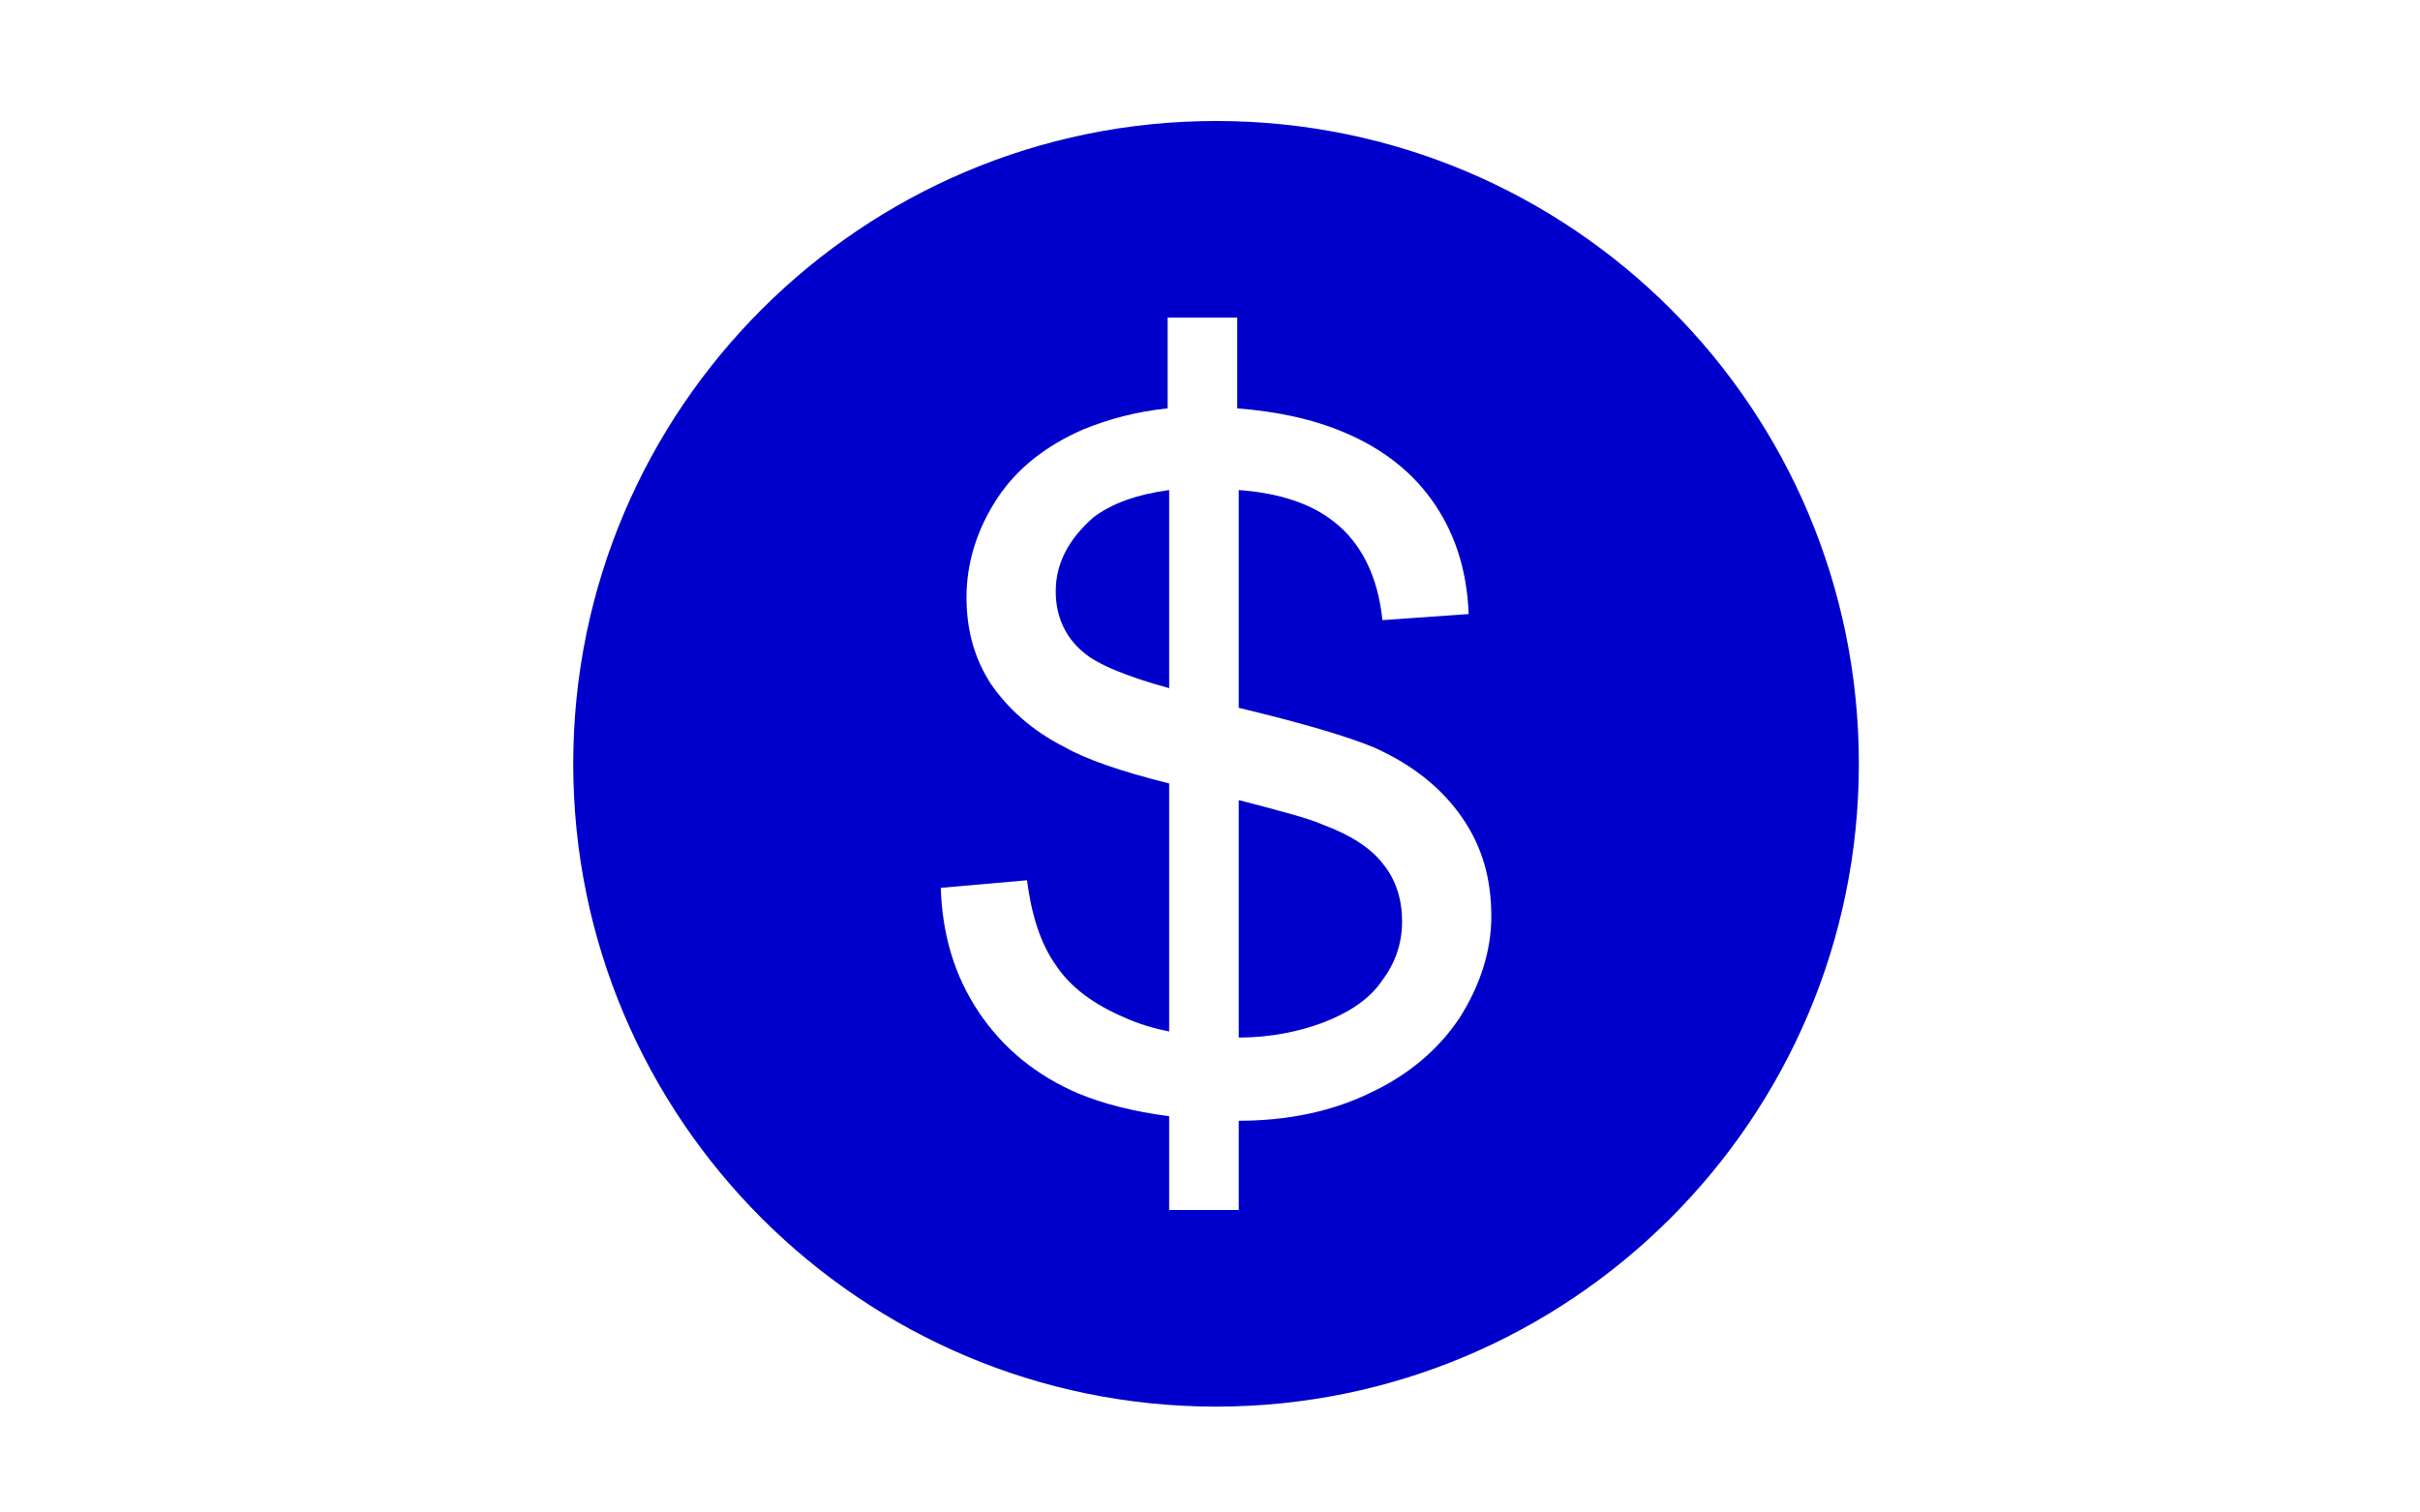 <?xml version="1.0" encoding="utf-8"?>
<!-- Generator: Adobe Illustrator 25.2.3, SVG Export Plug-In . SVG Version: 6.00 Build 0)  -->
<svg version="1.1" id="Capa_1" xmlns="http://www.w3.org/2000/svg" xmlns:xlink="http://www.w3.org/1999/xlink" x="0px" y="0px"
	 viewBox="0 0 160 100" style="enable-background:new 0 0 160 100;" xml:space="preserve">
<style type="text/css">
	.st0{fill:none;}
	.st1{fill:#0000CC;}
</style>
<rect id="XMLID_27_" class="st0" width="160" height="100"/>
<g>
	<path class="st1" d="M87.4,54.5c-0.9-0.4-2.8-0.9-5.5-1.6v15.7c2.1,0,4-0.4,5.6-1c1.8-0.7,3.1-1.6,3.9-2.8c0.9-1.2,1.3-2.5,1.3-3.9
		c0-1.4-0.4-2.7-1.2-3.7C90.7,56.1,89.3,55.2,87.4,54.5z"/>
	<path class="st1" d="M69.8,39.1c0,1.6,0.6,3,1.8,4c0.9,0.8,2.8,1.6,5.7,2.4V32.4c-2.2,0.3-3.8,0.9-5,1.8
		C70.7,35.6,69.8,37.2,69.8,39.1z"/>
	<path class="st1" d="M80.4,8C57,8,37.9,27,37.9,50.5S57,93,80.4,93s42.5-19,42.5-42.5S103.9,8,80.4,8z M96.5,67.3
		c-1.4,2.1-3.4,3.8-6,5c-2.5,1.2-5.4,1.8-8.6,1.8V80h-4.6v-6.2c-2.3-0.3-4.3-0.8-6-1.5c-2.8-1.2-5-3-6.6-5.4
		c-1.6-2.4-2.4-5.1-2.5-8.2l5.7-0.5c0.3,2.3,0.9,4.2,1.9,5.6c1,1.5,2.5,2.6,4.6,3.5c0.9,0.4,1.9,0.7,2.9,0.9V51.8
		c-3.2-0.8-5.5-1.6-6.9-2.4c-2.2-1.1-3.8-2.6-4.9-4.2c-1.1-1.7-1.6-3.6-1.6-5.7c0-2.3,0.7-4.5,2-6.5c1.3-2,3.2-3.5,5.7-4.6
		c1.7-0.7,3.6-1.2,5.6-1.4V21h4.6v6c2.6,0.2,5,0.7,7.1,1.6c2.6,1.1,4.6,2.7,6,4.8c1.4,2.1,2.1,4.5,2.2,7.2L91.4,41
		c-0.3-2.9-1.4-5.1-3.2-6.5c-1.5-1.2-3.6-1.9-6.3-2.1v14.4c4.2,1,7.2,1.9,8.9,2.6c2.7,1.2,4.6,2.8,5.9,4.7c1.3,1.9,1.9,4,1.9,6.5
		C98.6,62.8,97.9,65.1,96.5,67.3z"/>
</g>
</svg>
